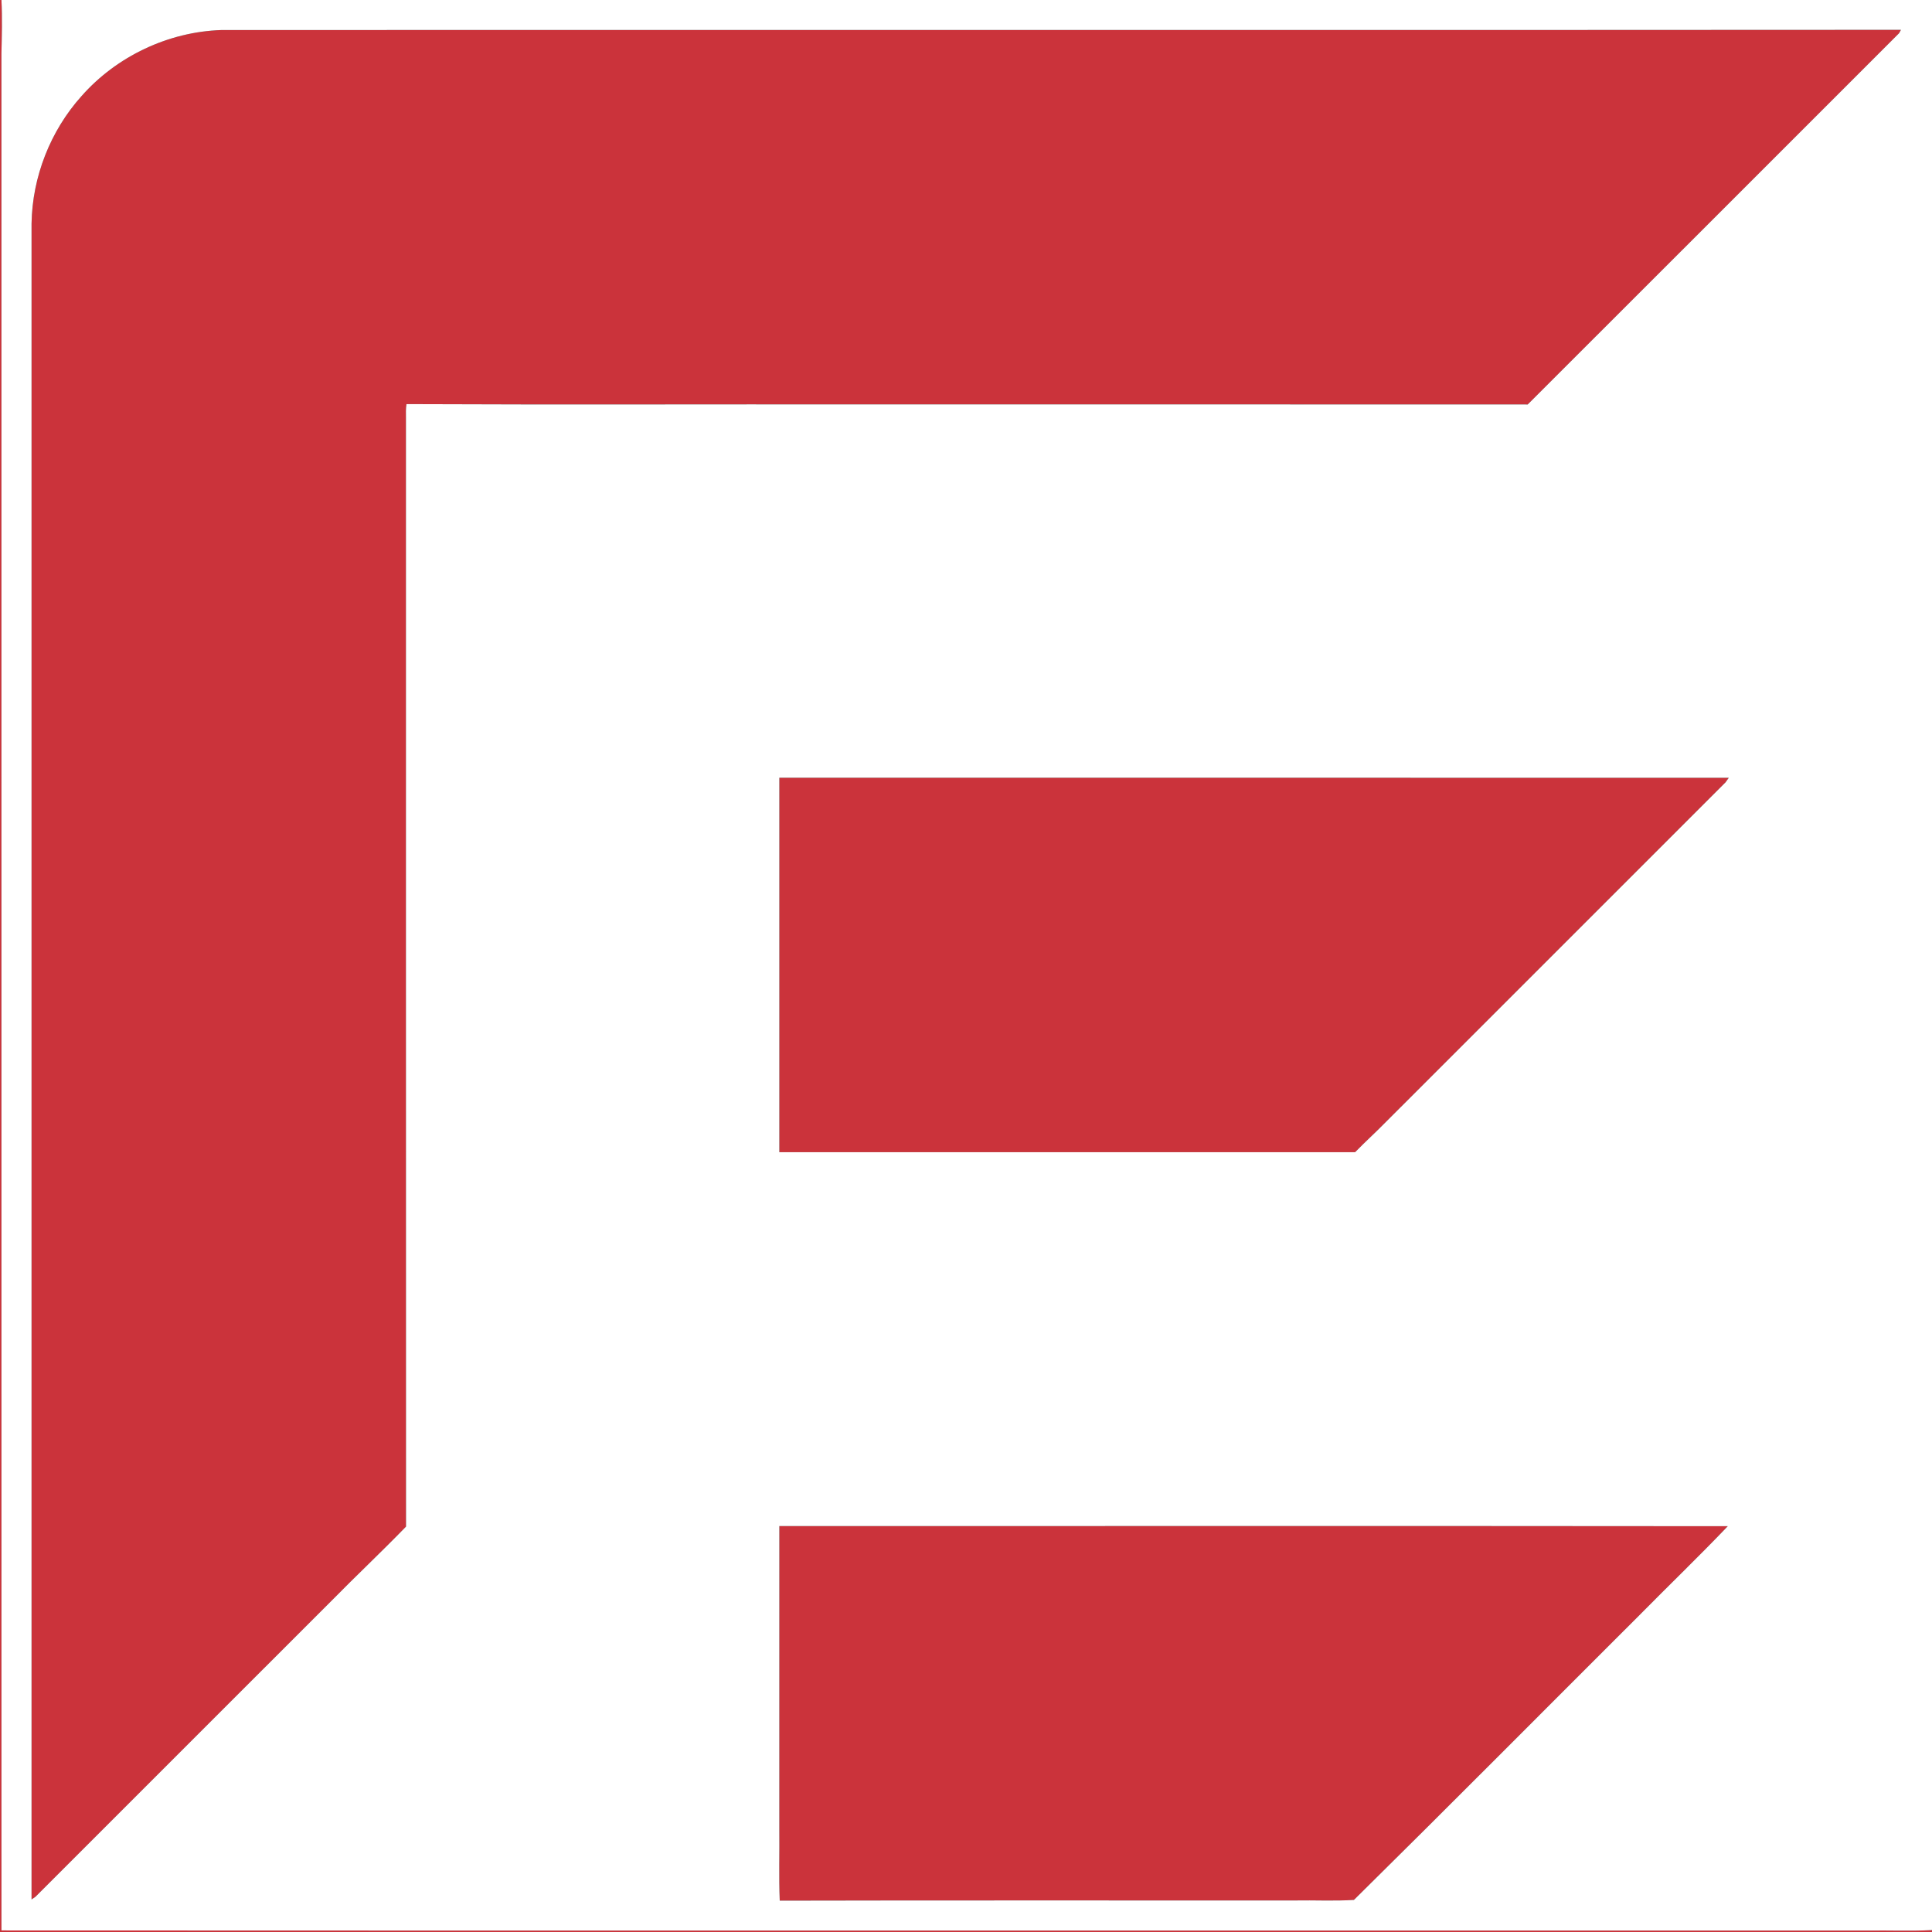 <?xml version="1.0" encoding="UTF-8" standalone="no"?>
<svg
   width="934pt"
   height="934pt"
   viewBox="0 0 934 934"
   version="1.1"
   id="svg14"
   sodipodi:docname="0001430592.svg"
   xmlns:inkscape="http://www.inkscape.org/namespaces/inkscape"
   xmlns:sodipodi="http://sodipodi.sourceforge.net/DTD/sodipodi-0.dtd"
   xmlns="http://www.w3.org/2000/svg"
   xmlns:svg="http://www.w3.org/2000/svg">
  <rect x="0" y="0" width="934" height="934" fill="#333333" stroke="none"/>
  <defs
     id="defs18" />
  <sodipodi:namedview
     id="namedview16"
     pagecolor="#ffffff"
     bordercolor="#000000"
     borderopacity="0.25"
     inkscape:showpageshadow="2"
     inkscape:pageopacity="0.0"
     inkscape:pagecheckerboard="0"
     inkscape:deskcolor="#d1d1d1"
     inkscape:document-units="pt"
     showgrid="false" />
  <g
     id="#cb333bff">
    <path
       fill="#cb333b"
       opacity="1"
       d="M 0,0 H 0.7 C 1.13,8.66 0.89,17.34 0.69,26 0.71,328.41 0.68,630.83 0.7,933.24 c 300.77,0.15 601.53,0.02 902.3,0.07 10.33,-0.16 20.68,0.31 31,-0.23 V 934 H 0 Z"
       id="path2" />
    <path
       fill="#cb333b"
       opacity="1"
       d="m 39.38,46.49 c 16.96,-19.26 41.97,-31.11 67.63,-31.97 270.66,-0.1 541.32,0.1 811.98,-0.1 -0.23,0.41 -0.68,1.23 -0.91,1.64 -59.86,59.81 -119.64,119.7 -179.53,179.47 -106.84,-0.07 -213.69,-0.01 -320.53,-0.03 -73.83,-0.1 -147.68,0.19 -221.51,-0.14 -0.35,2.19 -0.31,4.42 -0.26,6.64 0.02,178.67 -0.04,357.35 0.03,536.02 -11.69,12.06 -23.93,23.56 -35.7,35.53 -47.84,47.82 -95.65,95.68 -143.5,143.48 -0.46,0.3 -1.37,0.91 -1.83,1.22 0,-270.07 0,-540.14 0,-810.2 0.37,-22.53 9.09,-44.79 24.13,-61.56 z"
       id="path4" />
    <path
       fill="#cb333b"
       opacity="1"
       d="m 376.76,376 c 152.99,0.01 305.98,-0.03 458.98,0.02 -0.39,0.55 -1.17,1.65 -1.56,2.2 -54.86,54.81 -109.67,109.67 -164.51,164.49 -4.77,4.87 -9.83,9.43 -14.58,14.31 -92.78,-0.04 -185.55,-0.01 -278.33,-0.02 -0.02,-60.33 -0.01,-120.67 0,-181 z"
       id="path6" />
    <path
       fill="#cb333b"
       opacity="1"
       d="m 376.76,737.77 c 152.84,0 305.67,-0.1 458.51,0.05 -13.9,14.56 -28.44,28.53 -42.58,42.87 -46.04,45.94 -91.86,92.12 -138.15,137.8 -9.47,0.61 -19.07,0.08 -28.59,0.26 -83,0.06 -166,-0.11 -249,0.09 -0.47,-11.59 -0.07,-23.22 -0.2,-34.82 0.01,-48.75 -0.01,-97.5 0.01,-146.25 z"
       id="path8" />
  </g>
  <g
     id="#ffffffff">
    <path
       fill="#ffffff"
       opacity="1"
       d="M 0.7,0 H 934 v 933.08 c -10.32,0.54 -20.67,0.07 -31,0.23 C 602.23,933.26 301.47,933.39 0.7,933.24 0.68,630.83 0.71,328.41 0.69,26 0.89,17.34 1.13,8.66 0.7,0 m 38.68,46.49 c -15.04,16.77 -23.76,39.03 -24.13,61.56 0,270.06 0,540.13 0,810.2 0.46,-0.31 1.37,-0.92 1.83,-1.22 47.85,-47.8 95.66,-95.66 143.5,-143.48 11.77,-11.97 24.01,-23.47 35.7,-35.53 -0.07,-178.67 -0.01,-357.35 -0.03,-536.02 -0.05,-2.22 -0.09,-4.45 0.26,-6.64 73.83,0.33 147.68,0.04 221.51,0.14 106.84,0.02 213.69,-0.04 320.53,0.03 59.89,-59.77 119.67,-119.66 179.53,-179.47 0.23,-0.41 0.68,-1.23 0.91,-1.64 -270.66,0.2 -541.32,0 -811.98,0.1 C 81.35,15.38 56.34,27.23 39.38,46.49 M 376.76,376 c -0.01,60.33 -0.02,120.67 0,181 92.78,0.01 185.55,-0.02 278.33,0.02 4.75,-4.88 9.81,-9.44 14.58,-14.31 54.84,-54.82 109.65,-109.68 164.51,-164.49 0.39,-0.55 1.17,-1.65 1.56,-2.2 -153,-0.05 -305.99,-0.01 -458.98,-0.02 m 0,361.77 c -0.02,48.75 0,97.5 -0.01,146.25 0.13,11.6 -0.27,23.23 0.2,34.82 83,-0.2 166,-0.03 249,-0.09 9.52,-0.18 19.12,0.35 28.59,-0.26 46.29,-45.68 92.11,-91.86 138.15,-137.8 14.14,-14.34 28.68,-28.31 42.58,-42.87 -152.84,-0.15 -305.67,-0.05 -458.51,-0.05 z"
       id="path11" />
  </g>
</svg>
